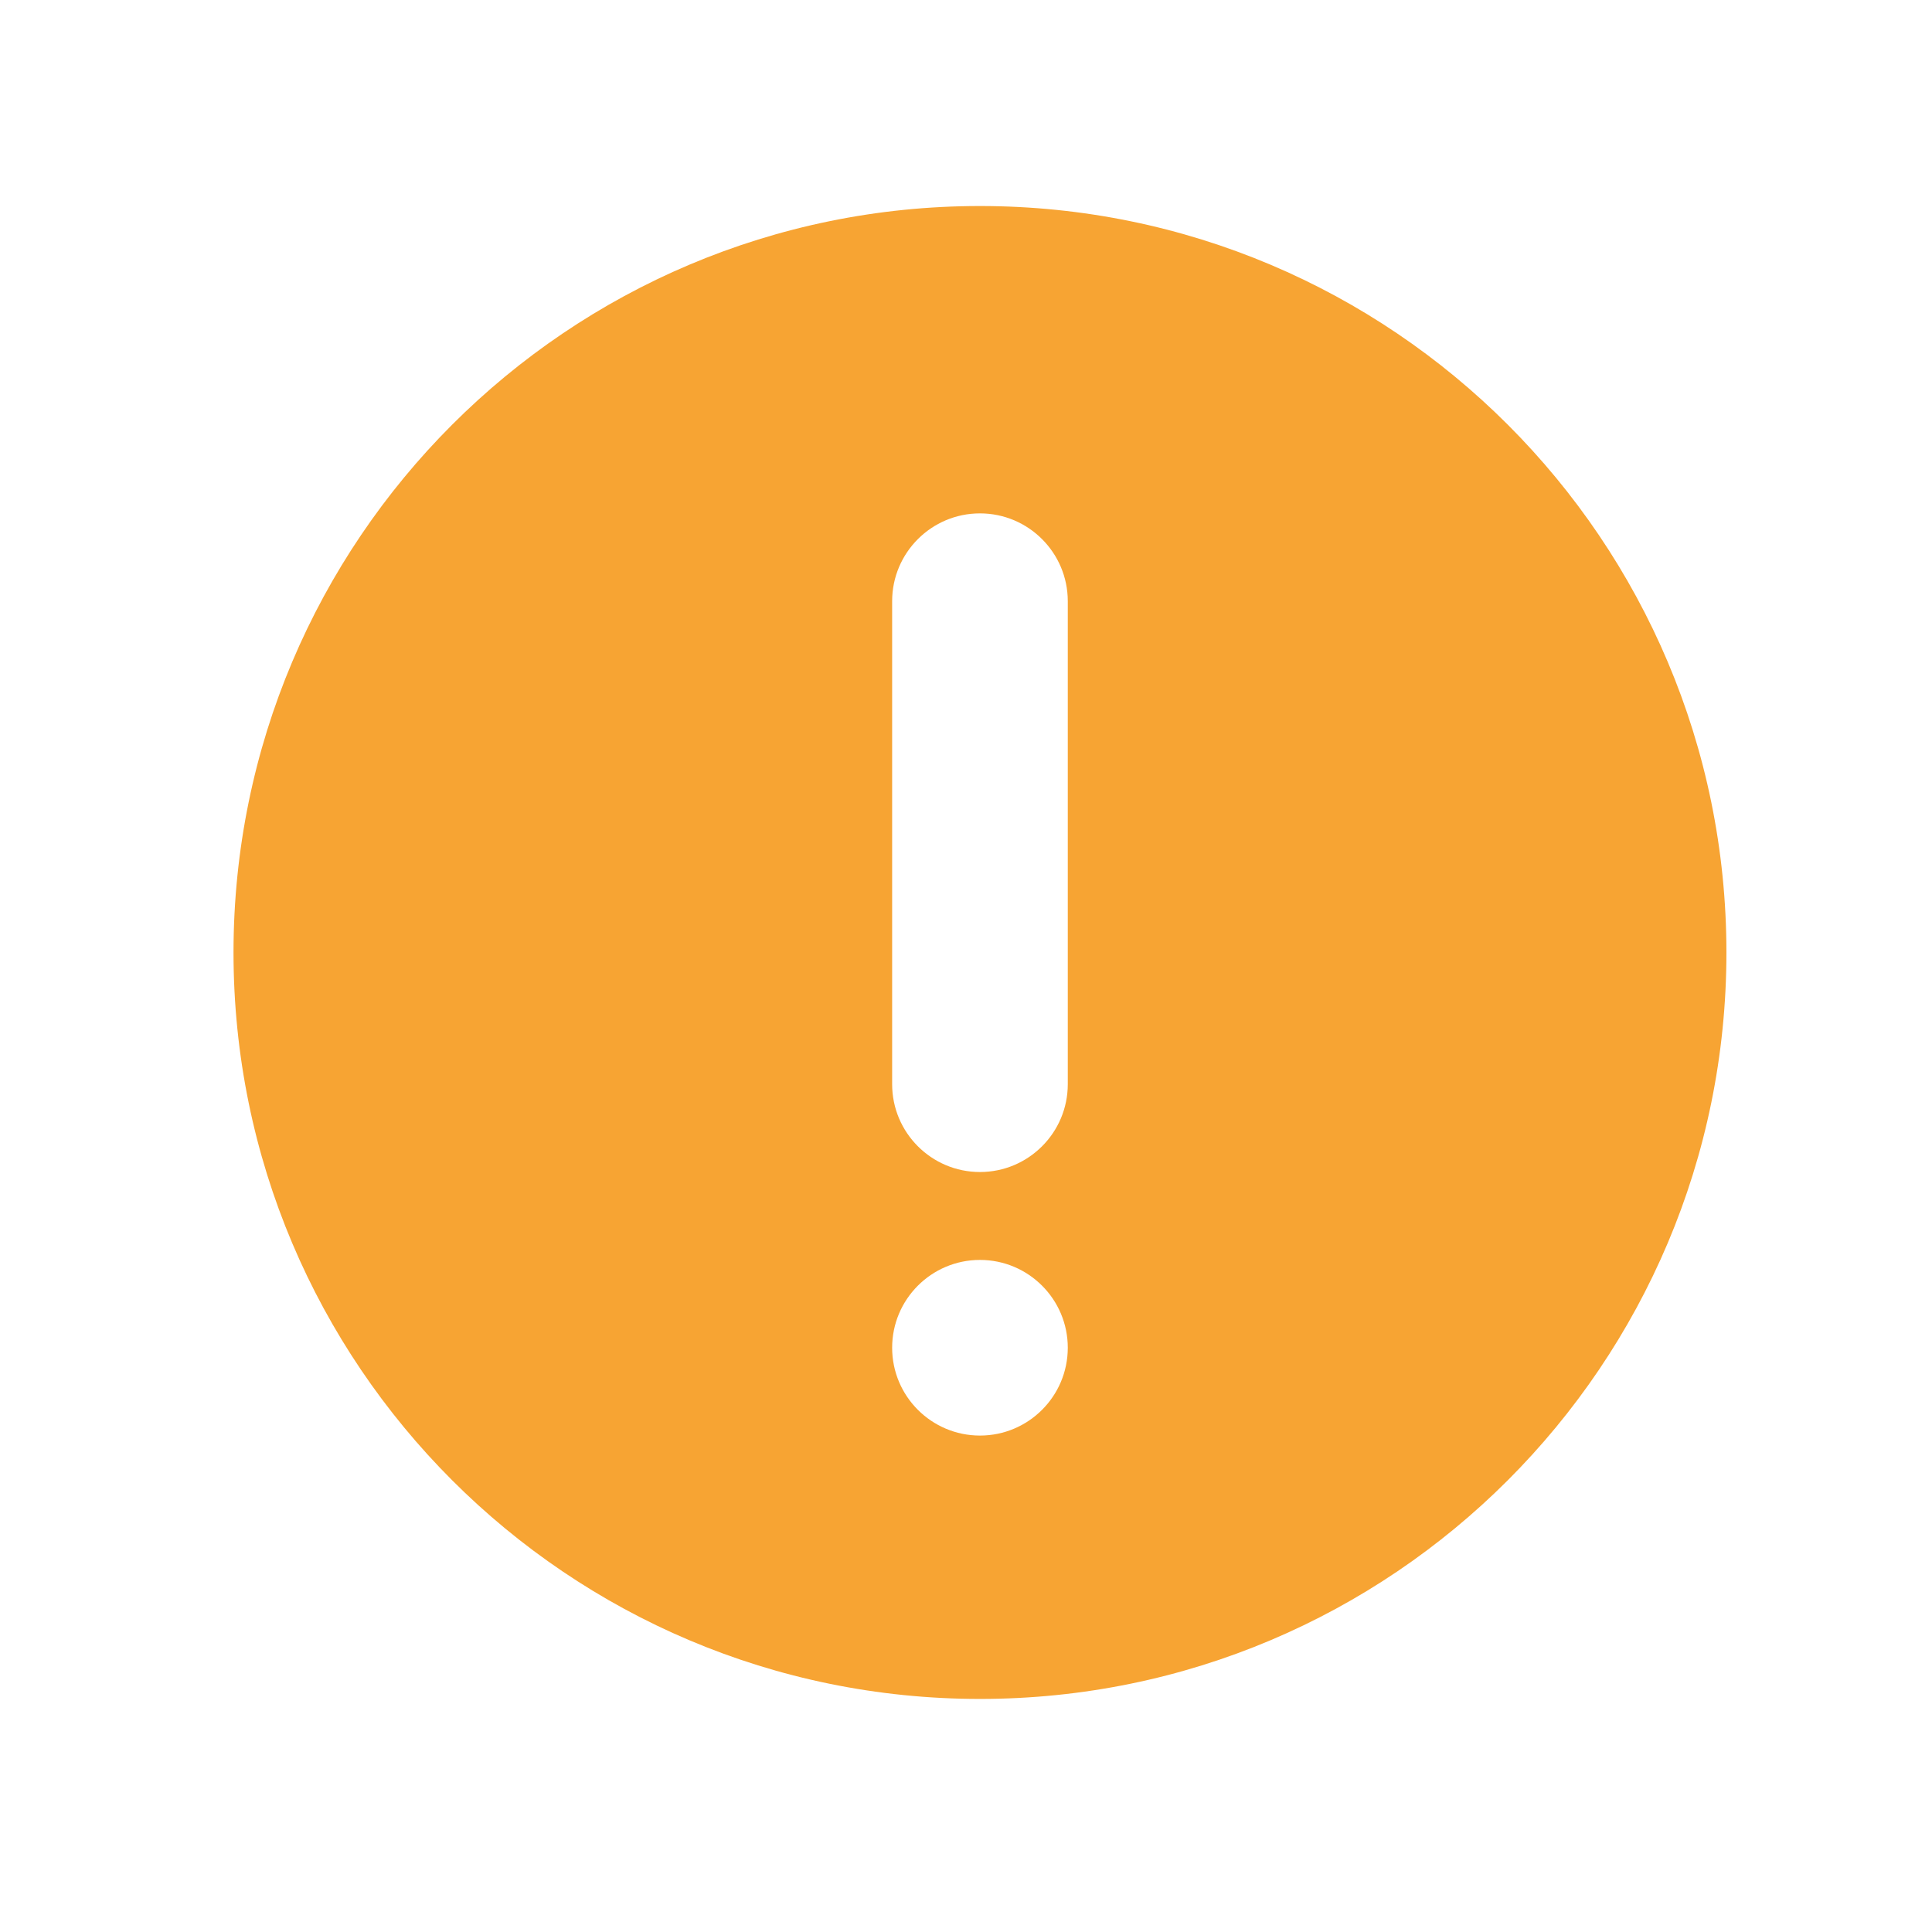<?xml version="1.0" standalone="no"?><!DOCTYPE svg PUBLIC "-//W3C//DTD SVG 1.1//EN" "http://www.w3.org/Graphics/SVG/1.1/DTD/svg11.dtd"><svg t="1684488826113" class="icon" viewBox="0 0 1024 1024" version="1.1" xmlns="http://www.w3.org/2000/svg" p-id="3867" xmlns:xlink="http://www.w3.org/1999/xlink" width="200" height="200"><path d="M519.401 109.196c-218.484 0-395.636 177.152-395.636 395.636s177.152 395.636 395.636 395.636 395.636-177.152 395.636-395.636S737.885 109.196 519.401 109.196zM519.401 760.879c-25.693 0-46.545-20.852-46.545-46.545s20.852-46.545 46.545-46.545 46.545 20.852 46.545 46.545S545.094 760.879 519.401 760.879zM565.946 574.65c0 25.693-20.852 46.545-46.545 46.545s-46.545-20.852-46.545-46.545l0-256c0-25.693 20.852-46.545 46.545-46.545s46.545 20.852 46.545 46.545L565.946 574.65z" p-id="3868" fill="#F7A433"></path></svg>